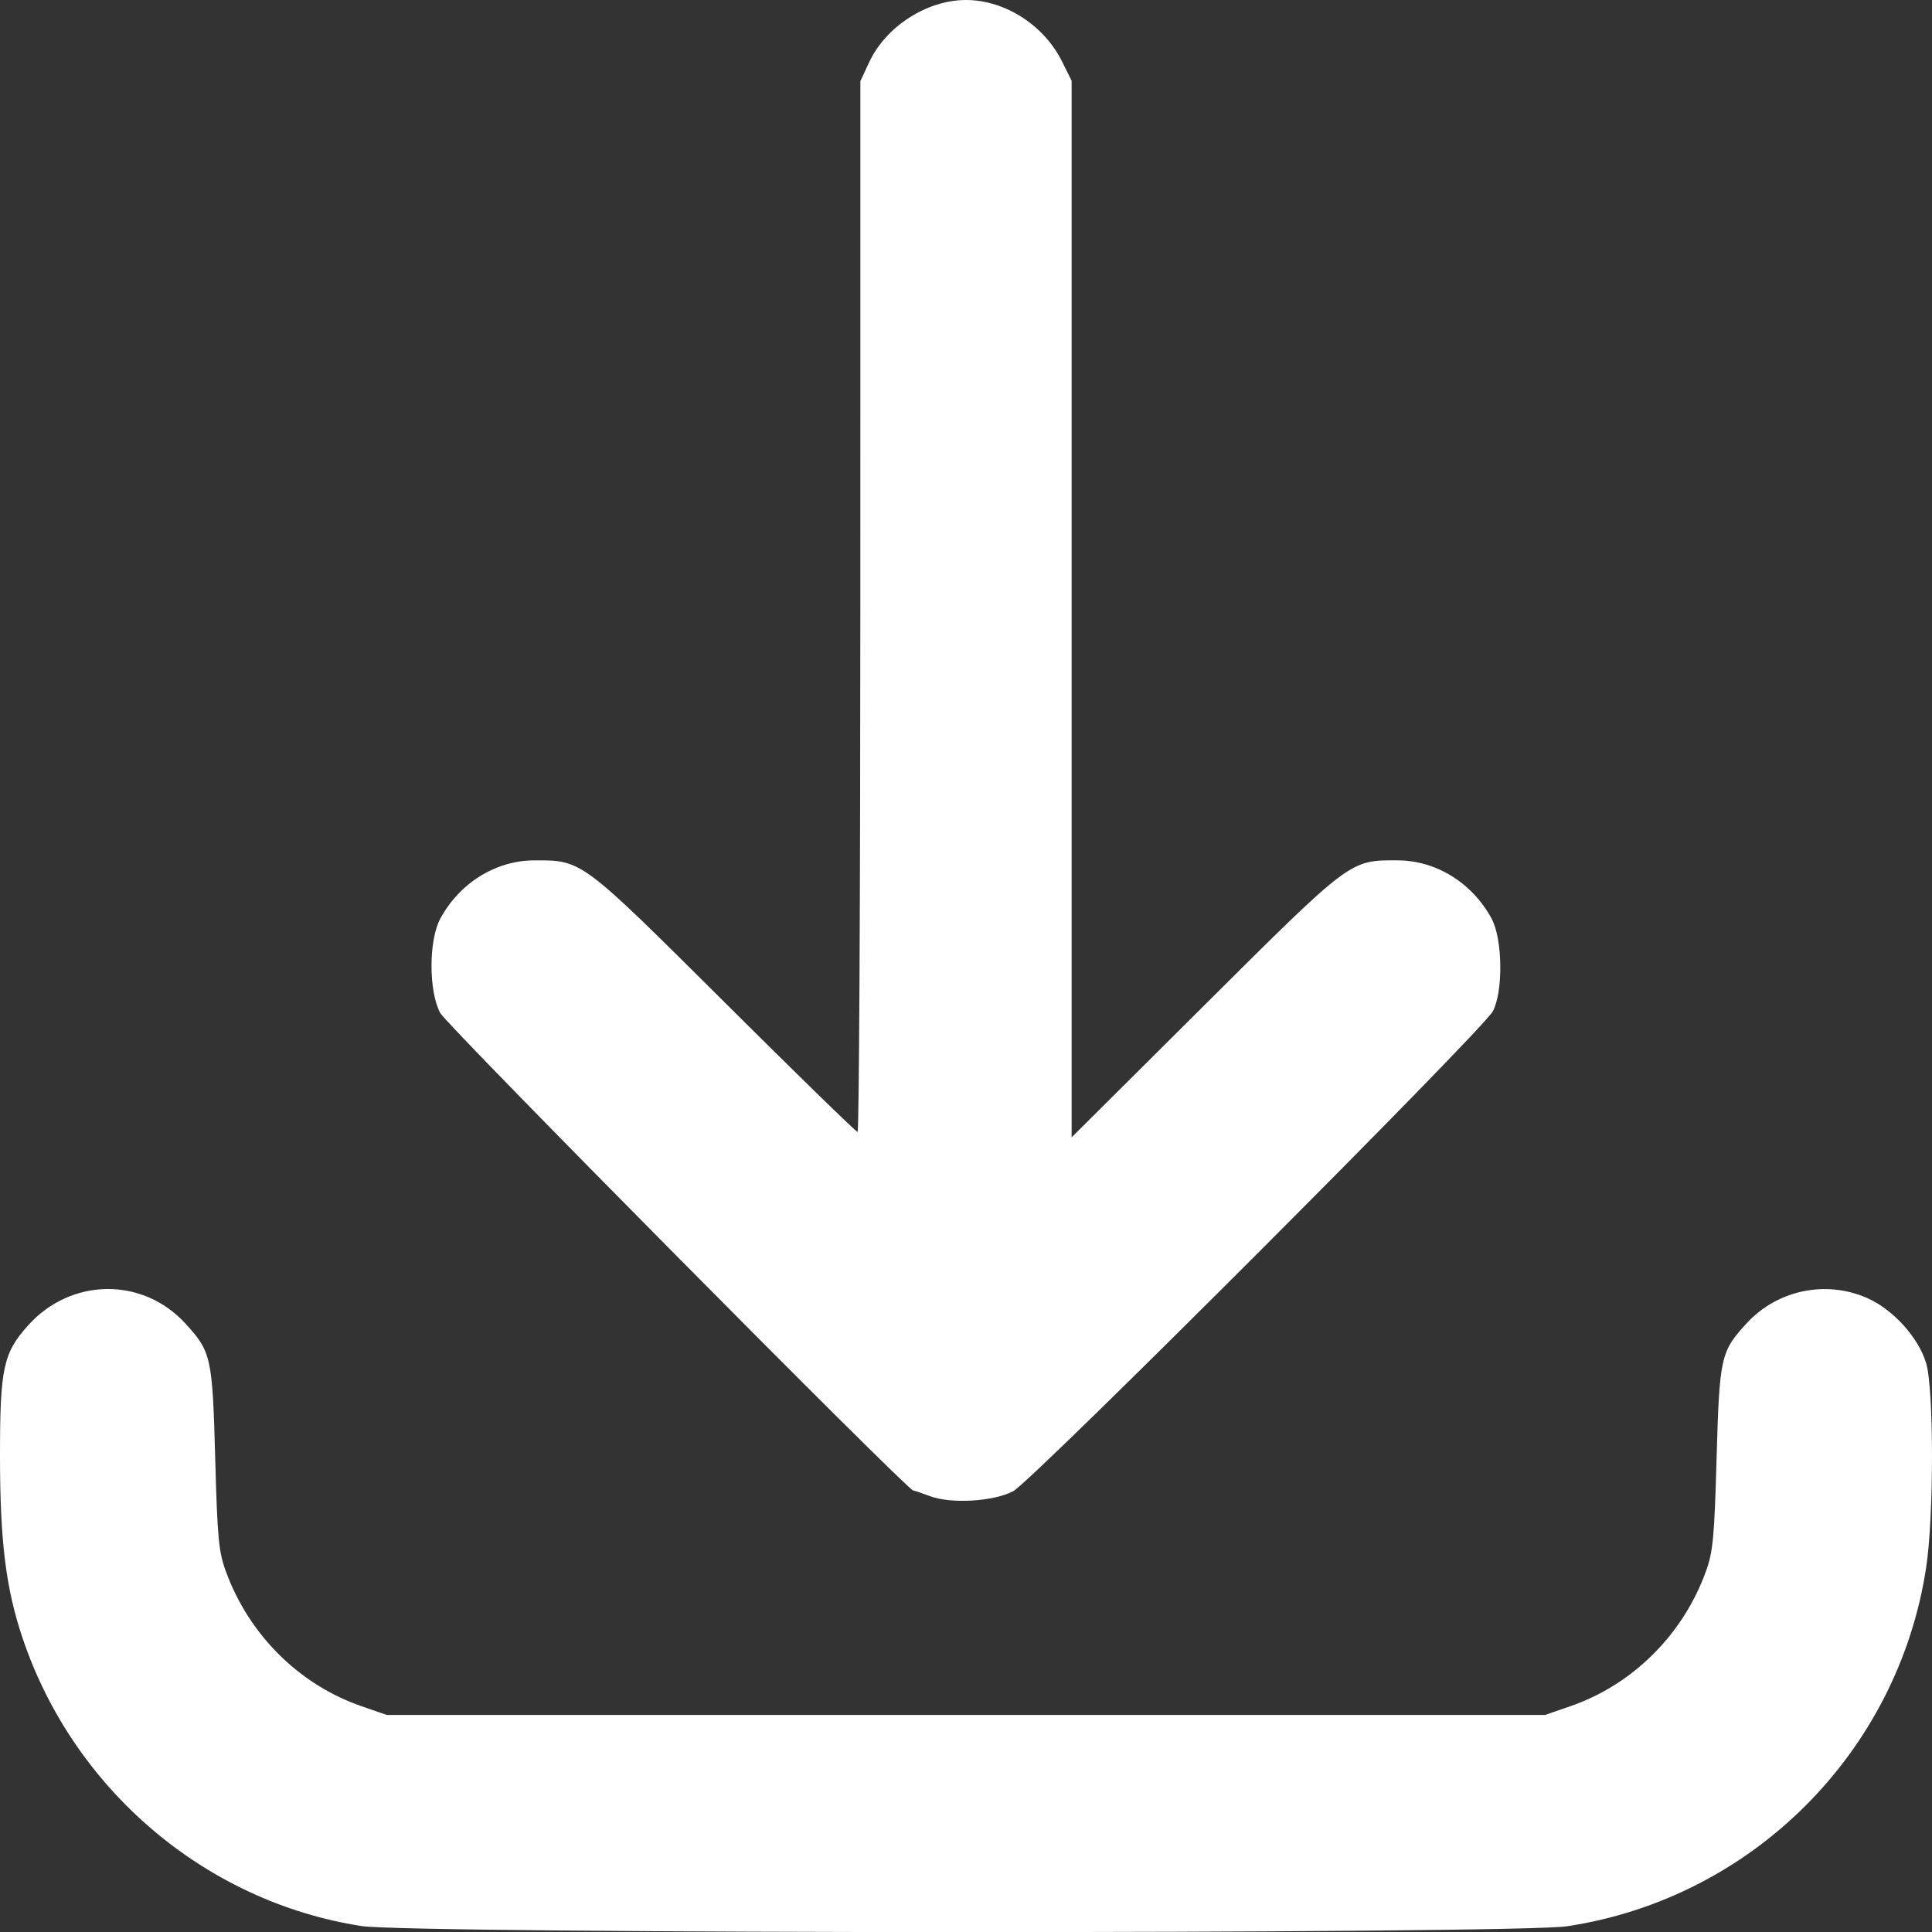 <?xml version="1.0" encoding="UTF-8" standalone="no"?>
<!-- Created with Inkscape (http://www.inkscape.org/) -->

<svg
   width="135.475mm"
   height="135.482mm"
   viewBox="0 0 135.475 135.482"
   version="1.1"
   id="svg5"
   xml:space="preserve"
   xmlns:inkscape="http://www.inkscape.org/namespaces/inkscape"
   xmlns:sodipodi="http://sodipodi.sourceforge.net/DTD/sodipodi-0.dtd"
   xmlns="http://www.w3.org/2000/svg"
   xmlns:svg="http://www.w3.org/2000/svg"><rect x="0" y="0" width="135.475" height="135.482" fill="#333333" stroke="none"/><sodipodi:namedview
     id="namedview7"
     pagecolor="#505050"
     bordercolor="#eeeeee"
     borderopacity="1"
     inkscape:showpageshadow="0"
     inkscape:pageopacity="0"
     inkscape:pagecheckerboard="0"
     inkscape:deskcolor="#505050"
     inkscape:document-units="mm"
     showgrid="false" /><defs
     id="defs2" /><g
     inkscape:label="Layer 1"
     inkscape:groupmode="layer"
     id="layer1"
     transform="translate(-37.262,-240.437)"><path
       style="fill:#ffffff;fill-opacity:1;stroke-width:0.265"
       d="m 62.604,375.494 c -10.947,-1.705 -20.203,-9.58 -23.769,-20.223 -1.166,-3.479 -1.571,-6.761 -1.573,-12.722 -0.002,-6.175 0.226,-7.232 1.978,-9.181 2.996,-3.332 8.003,-3.399 10.999,-0.148 1.837,1.993 1.92,2.366 2.114,9.479 0.152,5.574 0.242,6.541 0.743,7.916 1.623,4.455 5.139,7.952 9.514,9.464 l 1.77,0.612 h 40.614 40.614 l 1.77,-0.612 c 4.377,-1.513 7.903,-5.021 9.509,-9.464 0.494,-1.367 0.589,-2.376 0.745,-7.916 0.2,-7.111 0.285,-7.493 2.116,-9.479 2.139,-2.32 5.528,-3.034 8.422,-1.773 1.822,0.794 3.621,2.775 4.157,4.579 0.544,1.83 0.547,10.702 0.005,14.294 -1.957,12.983 -12.207,23.233 -25.19,25.19 -3.689,0.556 -80.959,0.541 -84.539,-0.016 z m 39.877,-30.141 c -0.582,-0.219 -1.116,-0.399 -1.186,-0.401 -0.408,-0.013 -32.682,-32.593 -33.159,-33.474 -0.82,-1.513 -0.822,-5.094 -0.004,-6.615 1.351,-2.509 3.886,-4.085 6.587,-4.095 3.366,-0.012 3.254,-0.095 13.351,9.952 5.025,5.001 9.222,9.092 9.327,9.092 0.105,0 0.191,-16.579 0.193,-36.843 l 0.003,-36.843 0.621,-1.333 c 1.165,-2.501 4.052,-4.356 6.782,-4.356 2.716,0 5.459,1.749 6.725,4.288 l 0.684,1.372 v 37.047 37.047 l 9.327,-9.282 c 10.307,-10.257 10.169,-10.154 13.541,-10.142 2.701,0.01 5.236,1.586 6.587,4.095 0.768,1.426 0.816,5.09 0.085,6.482 -0.693,1.32 -32.329,32.976 -33.641,33.662 -1.382,0.722 -4.349,0.899 -5.821,0.346 z"
       id="path302" /></g></svg>
